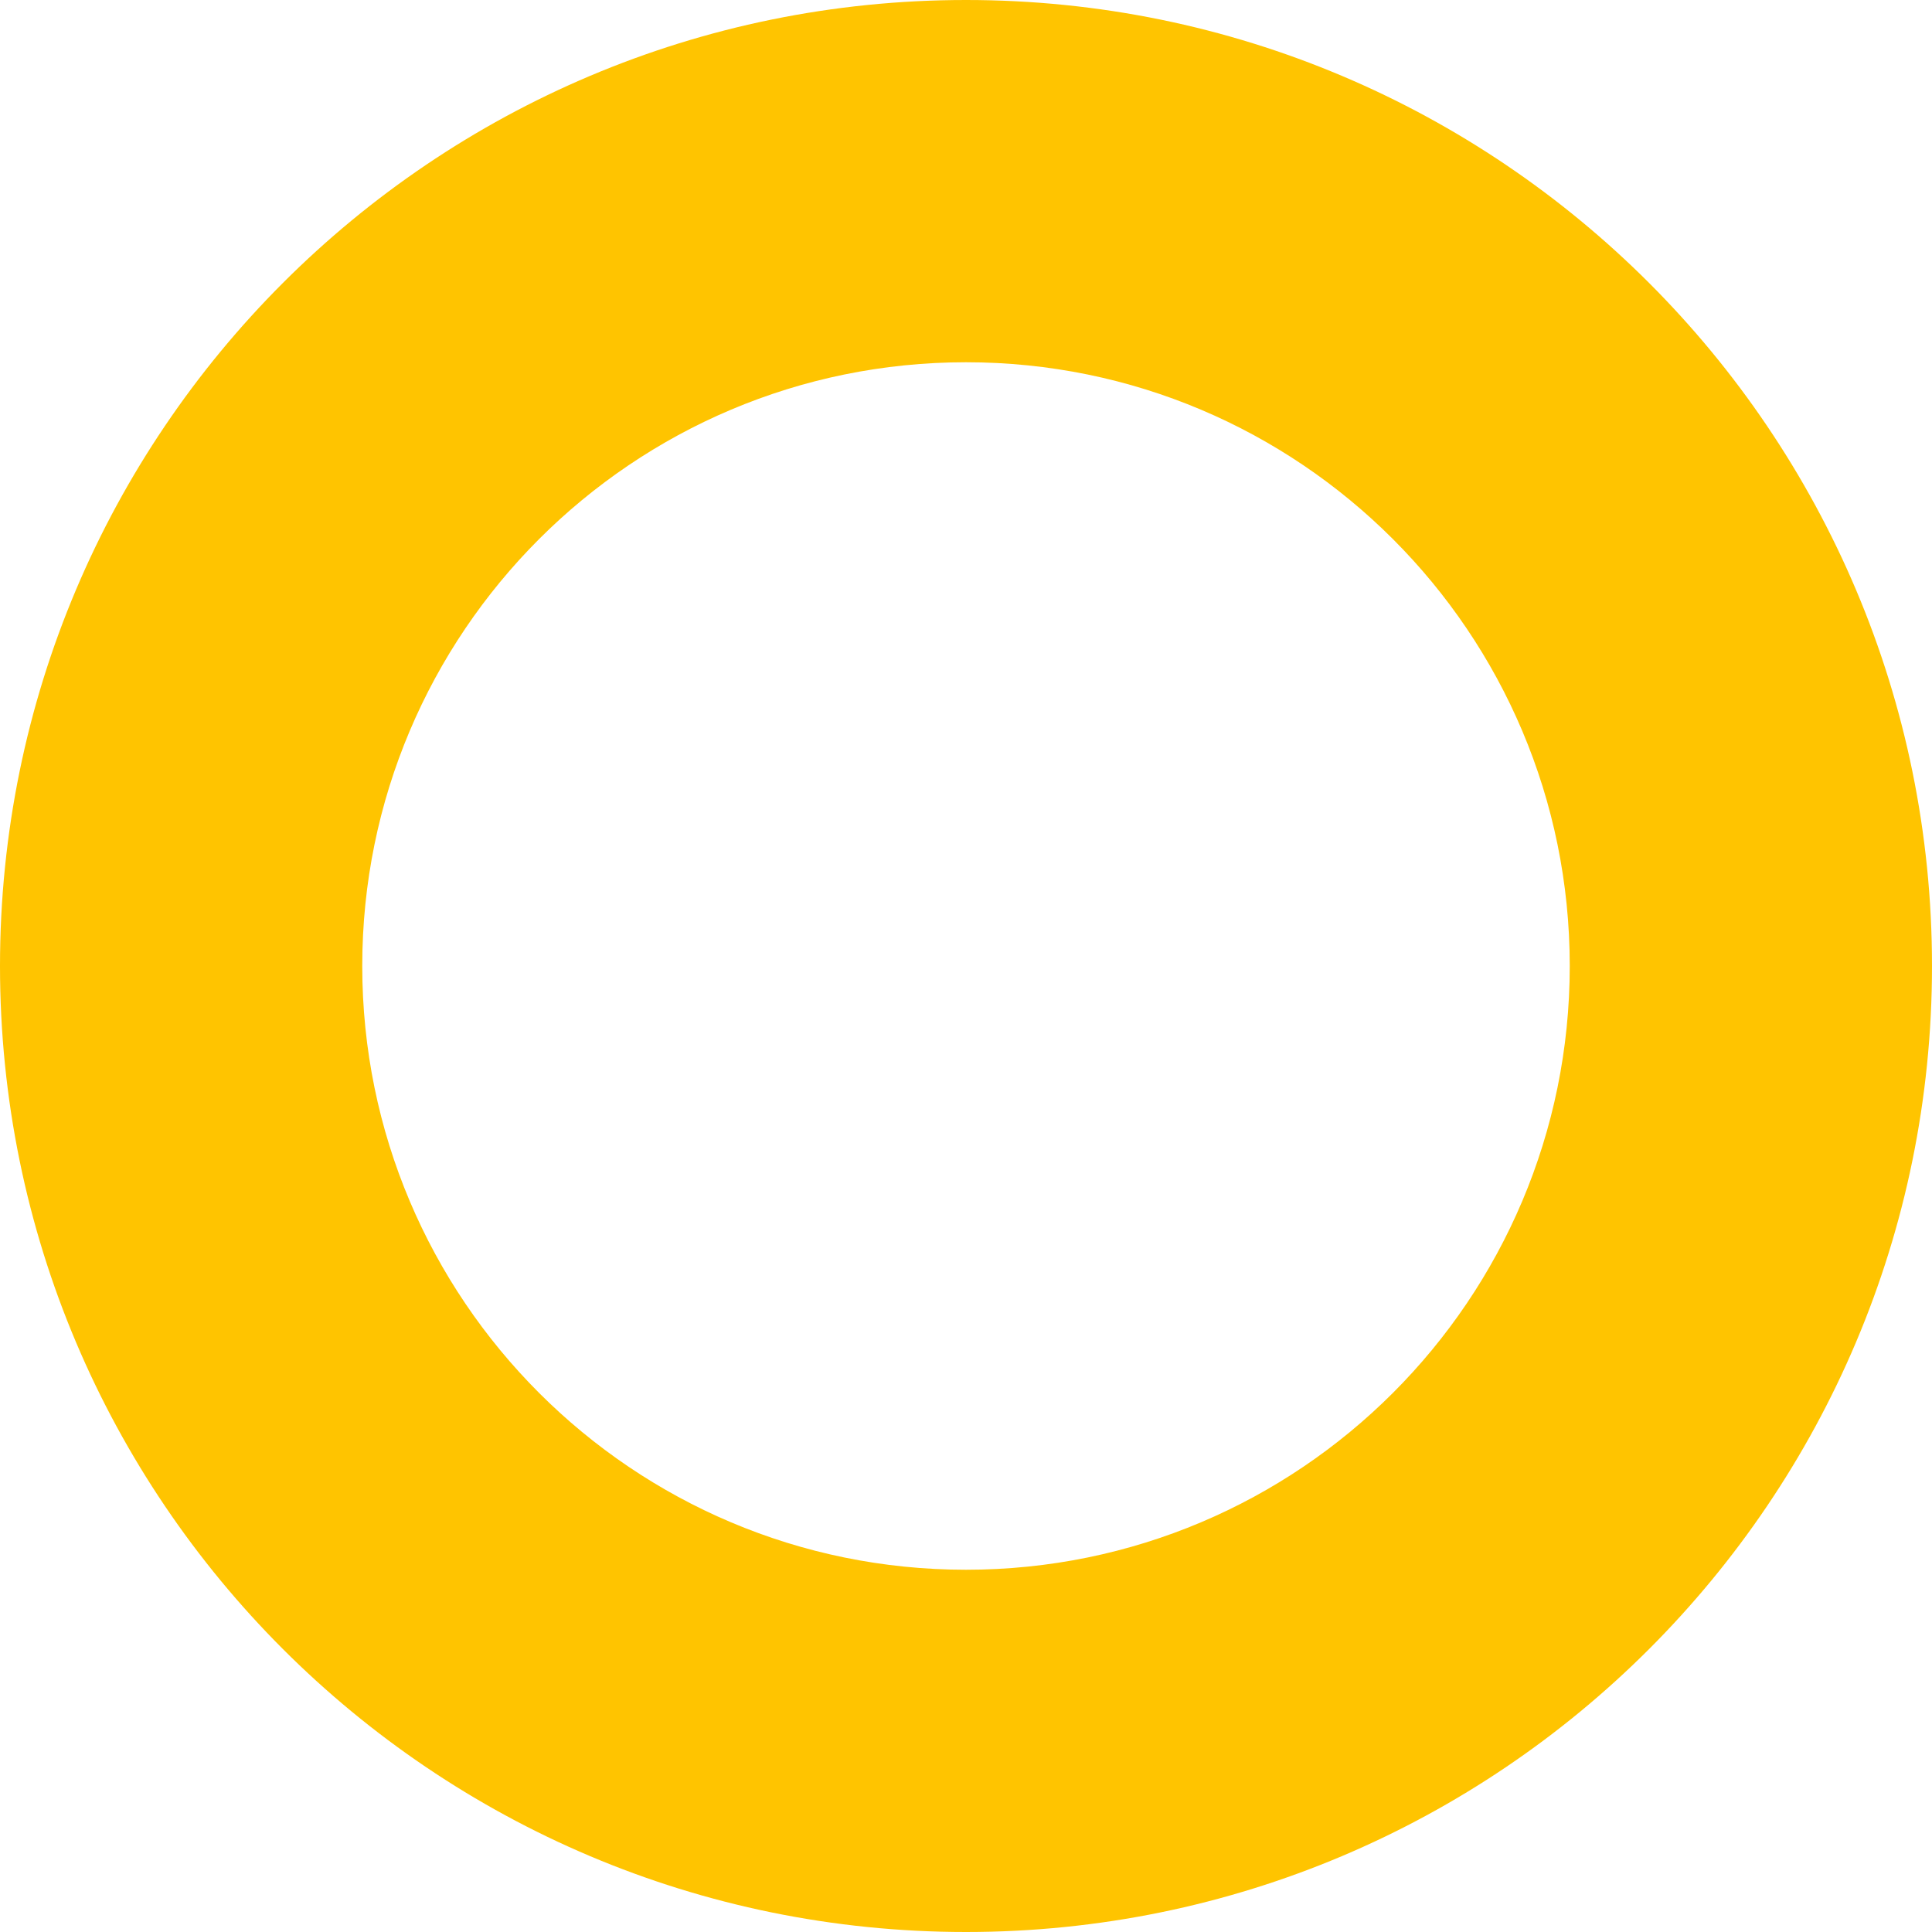 <?xml version="1.0" encoding="UTF-8"?>
<svg width="32px" height="32px" viewBox="0 0 32 32" version="1.1" xmlns="http://www.w3.org/2000/svg" xmlns:xlink="http://www.w3.org/1999/xlink">
    <title>icon/apleca credit</title>
    <g id="Page-1" stroke="none" stroke-width="1" fill="none" fill-rule="evenodd">
        <g id="Cum-obtin" transform="translate(-351, -708)" fill="#FFC400" fill-rule="nonzero">
            <g id="cards" transform="translate(0, 510)">
                <g id="card" transform="translate(327, 174)">
                    <path d="M40,24 C48.837,24 56,31.163 56,40 C56,48.837 48.837,56 40,56 C31.163,56 24,48.837 24,40 C24,31.163 31.163,24 40,24 Z M40,30 C34.477,30 30,34.477 30,40 C30,45.523 34.477,50 40,50 C45.523,50 50,45.523 50,40 C50,34.477 45.523,30 40,30 Z" id="icon/apleca-credit"></path>
                </g>
            </g>
        </g>
    </g>
</svg>